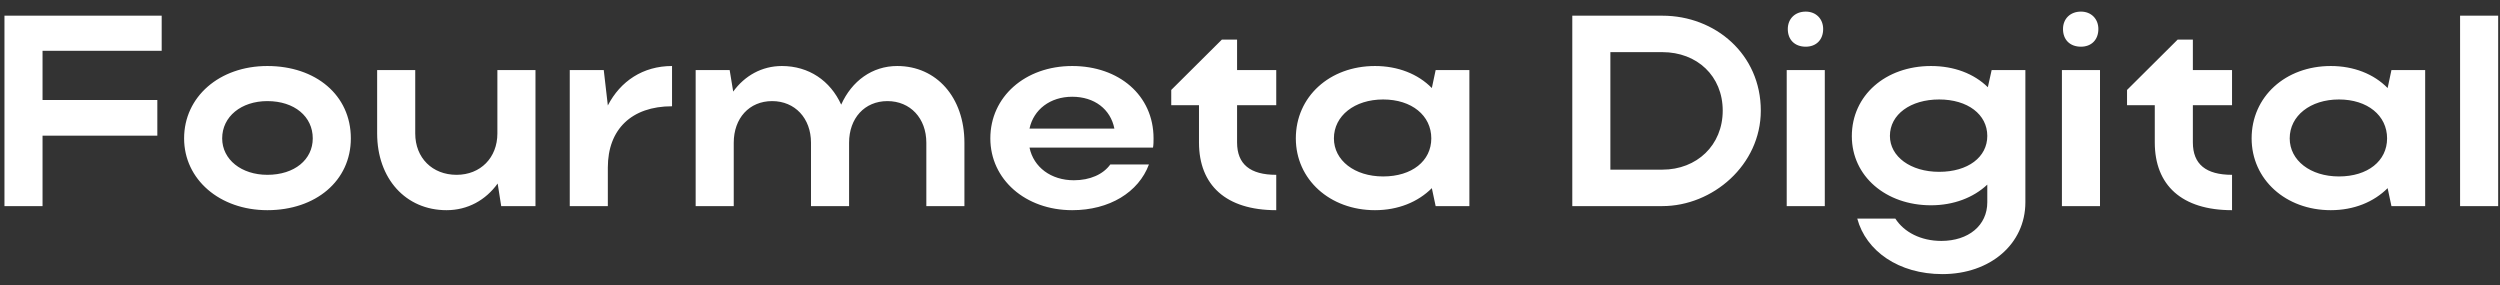 <?xml version="1.0" encoding="UTF-8"?> <svg xmlns="http://www.w3.org/2000/svg" width="193" height="22" viewBox="0 0 193 22" fill="none"><rect x="0" y="0" width="193" height="22" fill="#333333" stroke="none"/> <path d="M0.344 15.911V1.211H12.482V3.92H3.284V7.721H12.146V10.472H3.284V15.911H0.344ZM14.213 10.682C14.213 7.469 16.942 5.096 20.639 5.096C24.377 5.096 27.085 7.343 27.085 10.682C27.085 13.958 24.377 16.226 20.639 16.226C16.963 16.226 14.213 13.853 14.213 10.682ZM17.152 10.682C17.152 12.32 18.643 13.496 20.639 13.496C22.738 13.496 24.145 12.32 24.145 10.682C24.145 9.002 22.738 7.805 20.639 7.805C18.622 7.805 17.152 9.002 17.152 10.682ZM38.398 10.304V5.411H41.339V15.911H38.693L38.419 14.168C37.495 15.449 36.109 16.226 34.471 16.226C31.322 16.226 29.116 13.79 29.116 10.304V5.411H32.056V10.304C32.056 12.194 33.38 13.496 35.248 13.496C37.096 13.496 38.398 12.173 38.398 10.304ZM51.881 5.096V8.204C48.752 8.204 46.925 9.989 46.925 12.929V15.911H43.985V5.411H46.61L46.925 8.141C47.891 6.272 49.634 5.096 51.881 5.096ZM56.645 11.018V15.911H53.705V5.411H56.33L56.603 7.07C57.485 5.852 58.808 5.096 60.362 5.096C62.441 5.096 64.1 6.23 64.94 8.078C65.759 6.251 67.334 5.096 69.266 5.096C72.29 5.096 74.453 7.511 74.453 11.018V15.911H71.513V11.018C71.513 9.128 70.274 7.805 68.51 7.805C66.746 7.805 65.549 9.128 65.549 11.018V15.911H62.609V11.018C62.609 9.128 61.37 7.805 59.606 7.805C57.842 7.805 56.645 9.128 56.645 11.018ZM89.012 11.396H79.478C79.793 12.908 81.137 13.916 82.901 13.916C84.161 13.916 85.169 13.454 85.715 12.698H88.697C87.899 14.84 85.652 16.226 82.775 16.226C79.163 16.226 76.454 13.853 76.454 10.682C76.454 7.469 79.142 5.096 82.775 5.096C86.366 5.096 89.054 7.343 89.054 10.682C89.054 10.913 89.054 11.165 89.012 11.396ZM79.478 9.926H86.03C85.736 8.435 84.497 7.469 82.775 7.469C81.074 7.469 79.793 8.456 79.478 9.926ZM95.502 8.12V10.997C95.502 12.677 96.51 13.496 98.526 13.496V16.226C94.641 16.226 92.562 14.294 92.562 10.997V8.12H90.42V6.944L94.326 3.059H95.502V5.411H98.526V8.12H95.502ZM113.436 15.911H110.832L110.538 14.525C109.467 15.596 107.934 16.226 106.149 16.226C102.663 16.226 100.038 13.853 100.038 10.682C100.038 7.469 102.642 5.096 106.149 5.096C107.913 5.096 109.467 5.705 110.538 6.797L110.832 5.411H113.436V15.911ZM102.978 10.682C102.978 12.383 104.574 13.622 106.779 13.622C109.005 13.622 110.496 12.425 110.496 10.682C110.496 8.918 108.984 7.679 106.779 7.679C104.574 7.679 102.978 8.939 102.978 10.682ZM121.381 15.911V1.211H128.332C132.427 1.211 135.934 4.193 135.934 8.54C135.934 12.74 132.217 15.911 128.332 15.911H121.381ZM132.994 8.54C132.994 5.873 131.02 4.025 128.332 4.025H124.321V13.097H128.332C130.999 13.097 132.994 11.207 132.994 8.54ZM138.018 2.24C138.018 1.463 138.564 0.896 139.404 0.896C140.202 0.896 140.748 1.463 140.748 2.24C140.748 3.08 140.202 3.605 139.404 3.605C138.564 3.605 138.018 3.08 138.018 2.24ZM140.874 15.911H137.934V5.411H140.874V15.911ZM153.419 15.617V14.252C152.348 15.26 150.815 15.848 149.072 15.848C145.586 15.848 142.961 13.601 142.961 10.514C142.961 7.364 145.565 5.096 149.072 5.096C150.857 5.096 152.39 5.684 153.461 6.734L153.755 5.411H156.359V15.617C156.359 18.83 153.65 21.161 149.954 21.161C146.573 21.161 144.053 19.376 143.381 16.877H146.321C146.993 17.927 148.295 18.599 149.87 18.599C151.97 18.599 153.419 17.402 153.419 15.617ZM145.901 10.493C145.901 12.089 147.497 13.265 149.702 13.265C151.928 13.265 153.419 12.131 153.419 10.493C153.419 8.834 151.907 7.679 149.702 7.679C147.497 7.679 145.901 8.834 145.901 10.493ZM159.264 2.24C159.264 1.463 159.81 0.896 160.65 0.896C161.448 0.896 161.994 1.463 161.994 2.24C161.994 3.08 161.448 3.605 160.65 3.605C159.81 3.605 159.264 3.08 159.264 2.24ZM162.12 15.911H159.18V5.411H162.12V15.911ZM169.289 8.12V10.997C169.289 12.677 170.297 13.496 172.313 13.496V16.226C168.428 16.226 166.349 14.294 166.349 10.997V8.12H164.207V6.944L168.113 3.059H169.289V5.411H172.313V8.12H169.289ZM187.223 15.911H184.619L184.325 14.525C183.254 15.596 181.721 16.226 179.936 16.226C176.45 16.226 173.825 13.853 173.825 10.682C173.825 7.469 176.429 5.096 179.936 5.096C181.7 5.096 183.254 5.705 184.325 6.797L184.619 5.411H187.223V15.911ZM176.765 10.682C176.765 12.383 178.361 13.622 180.566 13.622C182.792 13.622 184.283 12.425 184.283 10.682C184.283 8.918 182.771 7.679 180.566 7.679C178.361 7.679 176.765 8.939 176.765 10.682ZM192.858 1.211V15.911H189.918V1.211H192.858Z" fill="white"></path> </svg> 